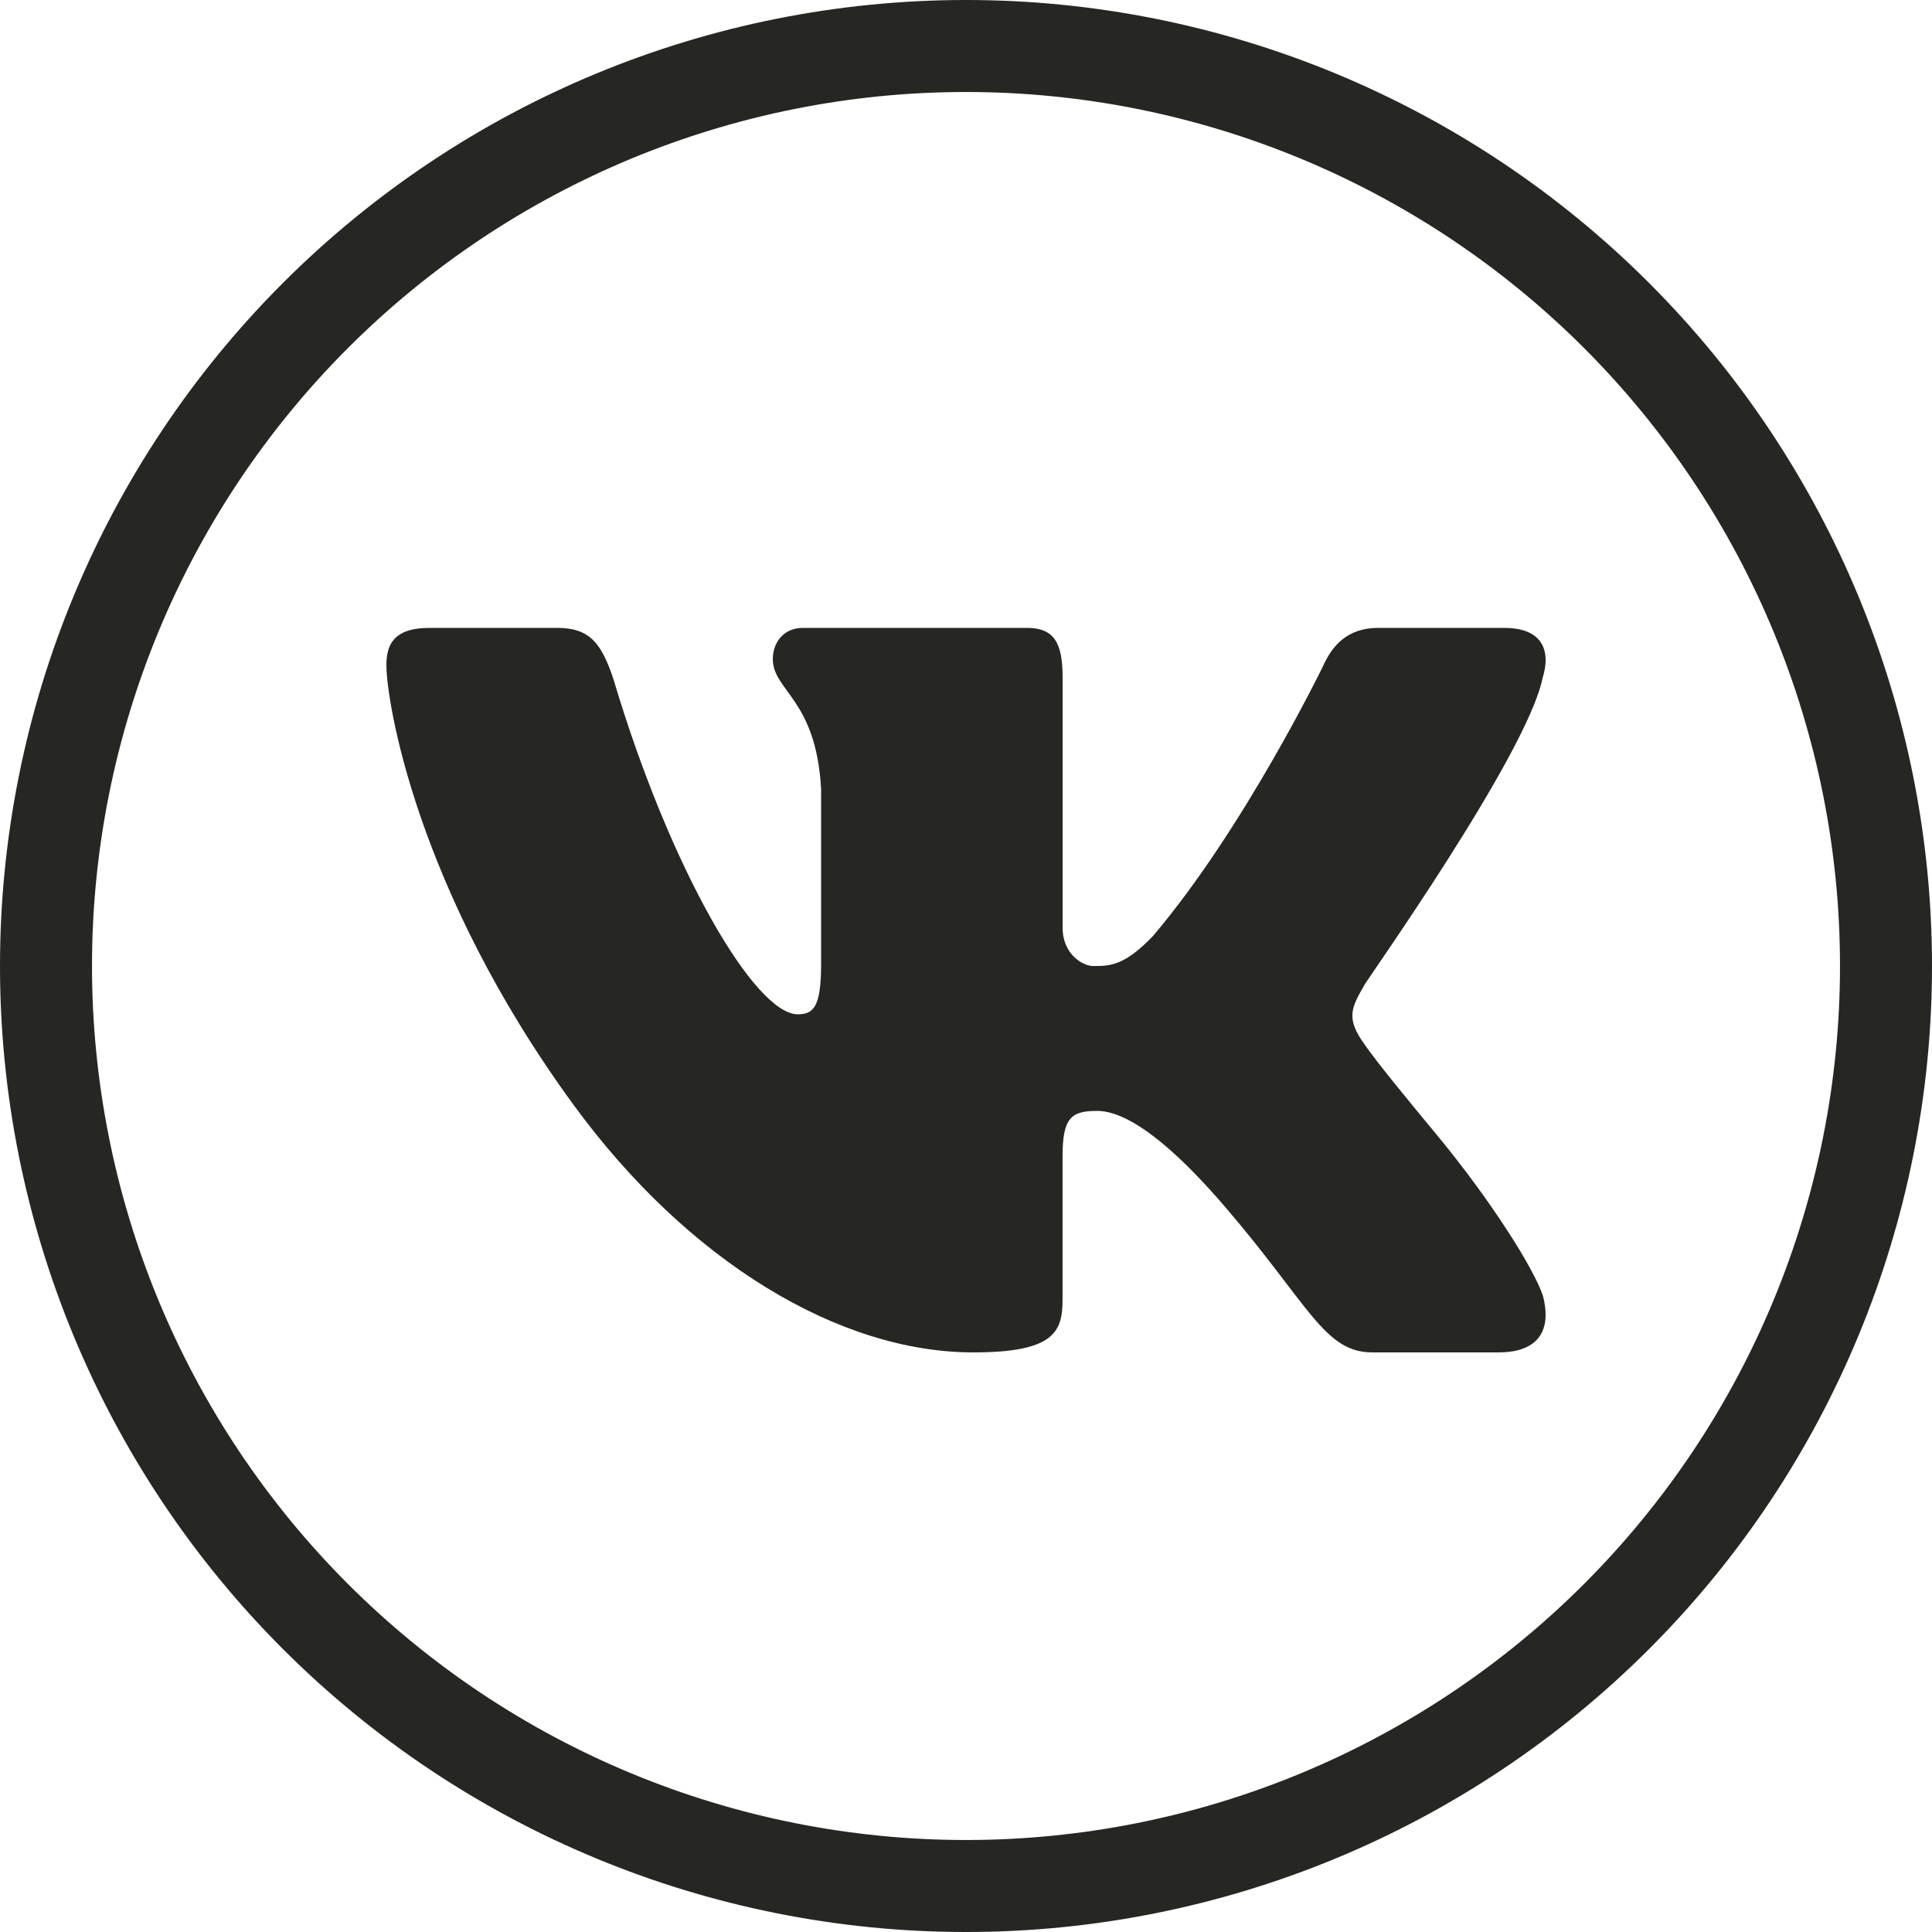 <?xml version="1.0" encoding="UTF-8"?> <svg xmlns="http://www.w3.org/2000/svg" width="42" height="42" viewBox="0 0 42 42" fill="none"> <path d="M6.858 6.858C10.609 3.107 15.696 1 21 1C26.304 1 31.391 3.107 35.142 6.858C38.893 10.609 41 15.696 41 21C41 26.304 38.893 31.391 35.142 35.142C31.391 38.893 26.304 41 21 41C15.696 41 10.609 38.893 6.858 35.142C3.107 31.391 1 26.304 1 21C1 15.696 3.107 10.609 6.858 6.858Z" stroke="#262623" stroke-width="2"></path> <path d="M33.534 14.743C33.583 14.585 33.606 14.438 33.599 14.307C33.584 13.927 33.322 13.65 32.707 13.65H29.958C29.264 13.65 28.944 14.07 28.757 14.491C28.757 14.491 27.043 18.018 25.068 20.344C24.428 21.017 24.102 21 23.756 21C23.57 21 23.1 20.776 23.1 20.159V14.715C23.1 13.986 22.919 13.65 22.332 13.65H17.45C17.023 13.65 16.8 13.986 16.8 14.323C16.8 15.024 17.743 15.192 17.85 17.154V20.958C17.85 21.882 17.69 22.05 17.343 22.05C16.409 22.05 14.569 18.9 13.338 14.772C13.071 13.959 12.804 13.65 12.11 13.65H9.335C8.534 13.65 8.4 14.043 8.4 14.463C8.4 15.22 9.03 19.313 12.469 24.019C14.963 27.432 18.248 29.4 21.157 29.4C22.919 29.4 23.099 28.952 23.099 28.252V25.131C23.1 24.29 23.293 24.15 23.853 24.15C24.253 24.15 25.069 24.413 26.644 26.25C28.461 28.369 28.79 29.4 29.832 29.4H32.581C33.219 29.4 33.586 29.133 33.6 28.613C33.603 28.481 33.585 28.332 33.542 28.168C33.338 27.563 32.403 26.084 31.238 24.675C30.592 23.895 29.955 23.122 29.662 22.702C29.465 22.428 29.391 22.235 29.4 22.05C29.41 21.856 29.511 21.671 29.662 21.413C29.634 21.413 33.188 16.424 33.534 14.743Z" fill="#262623"></path> </svg> 